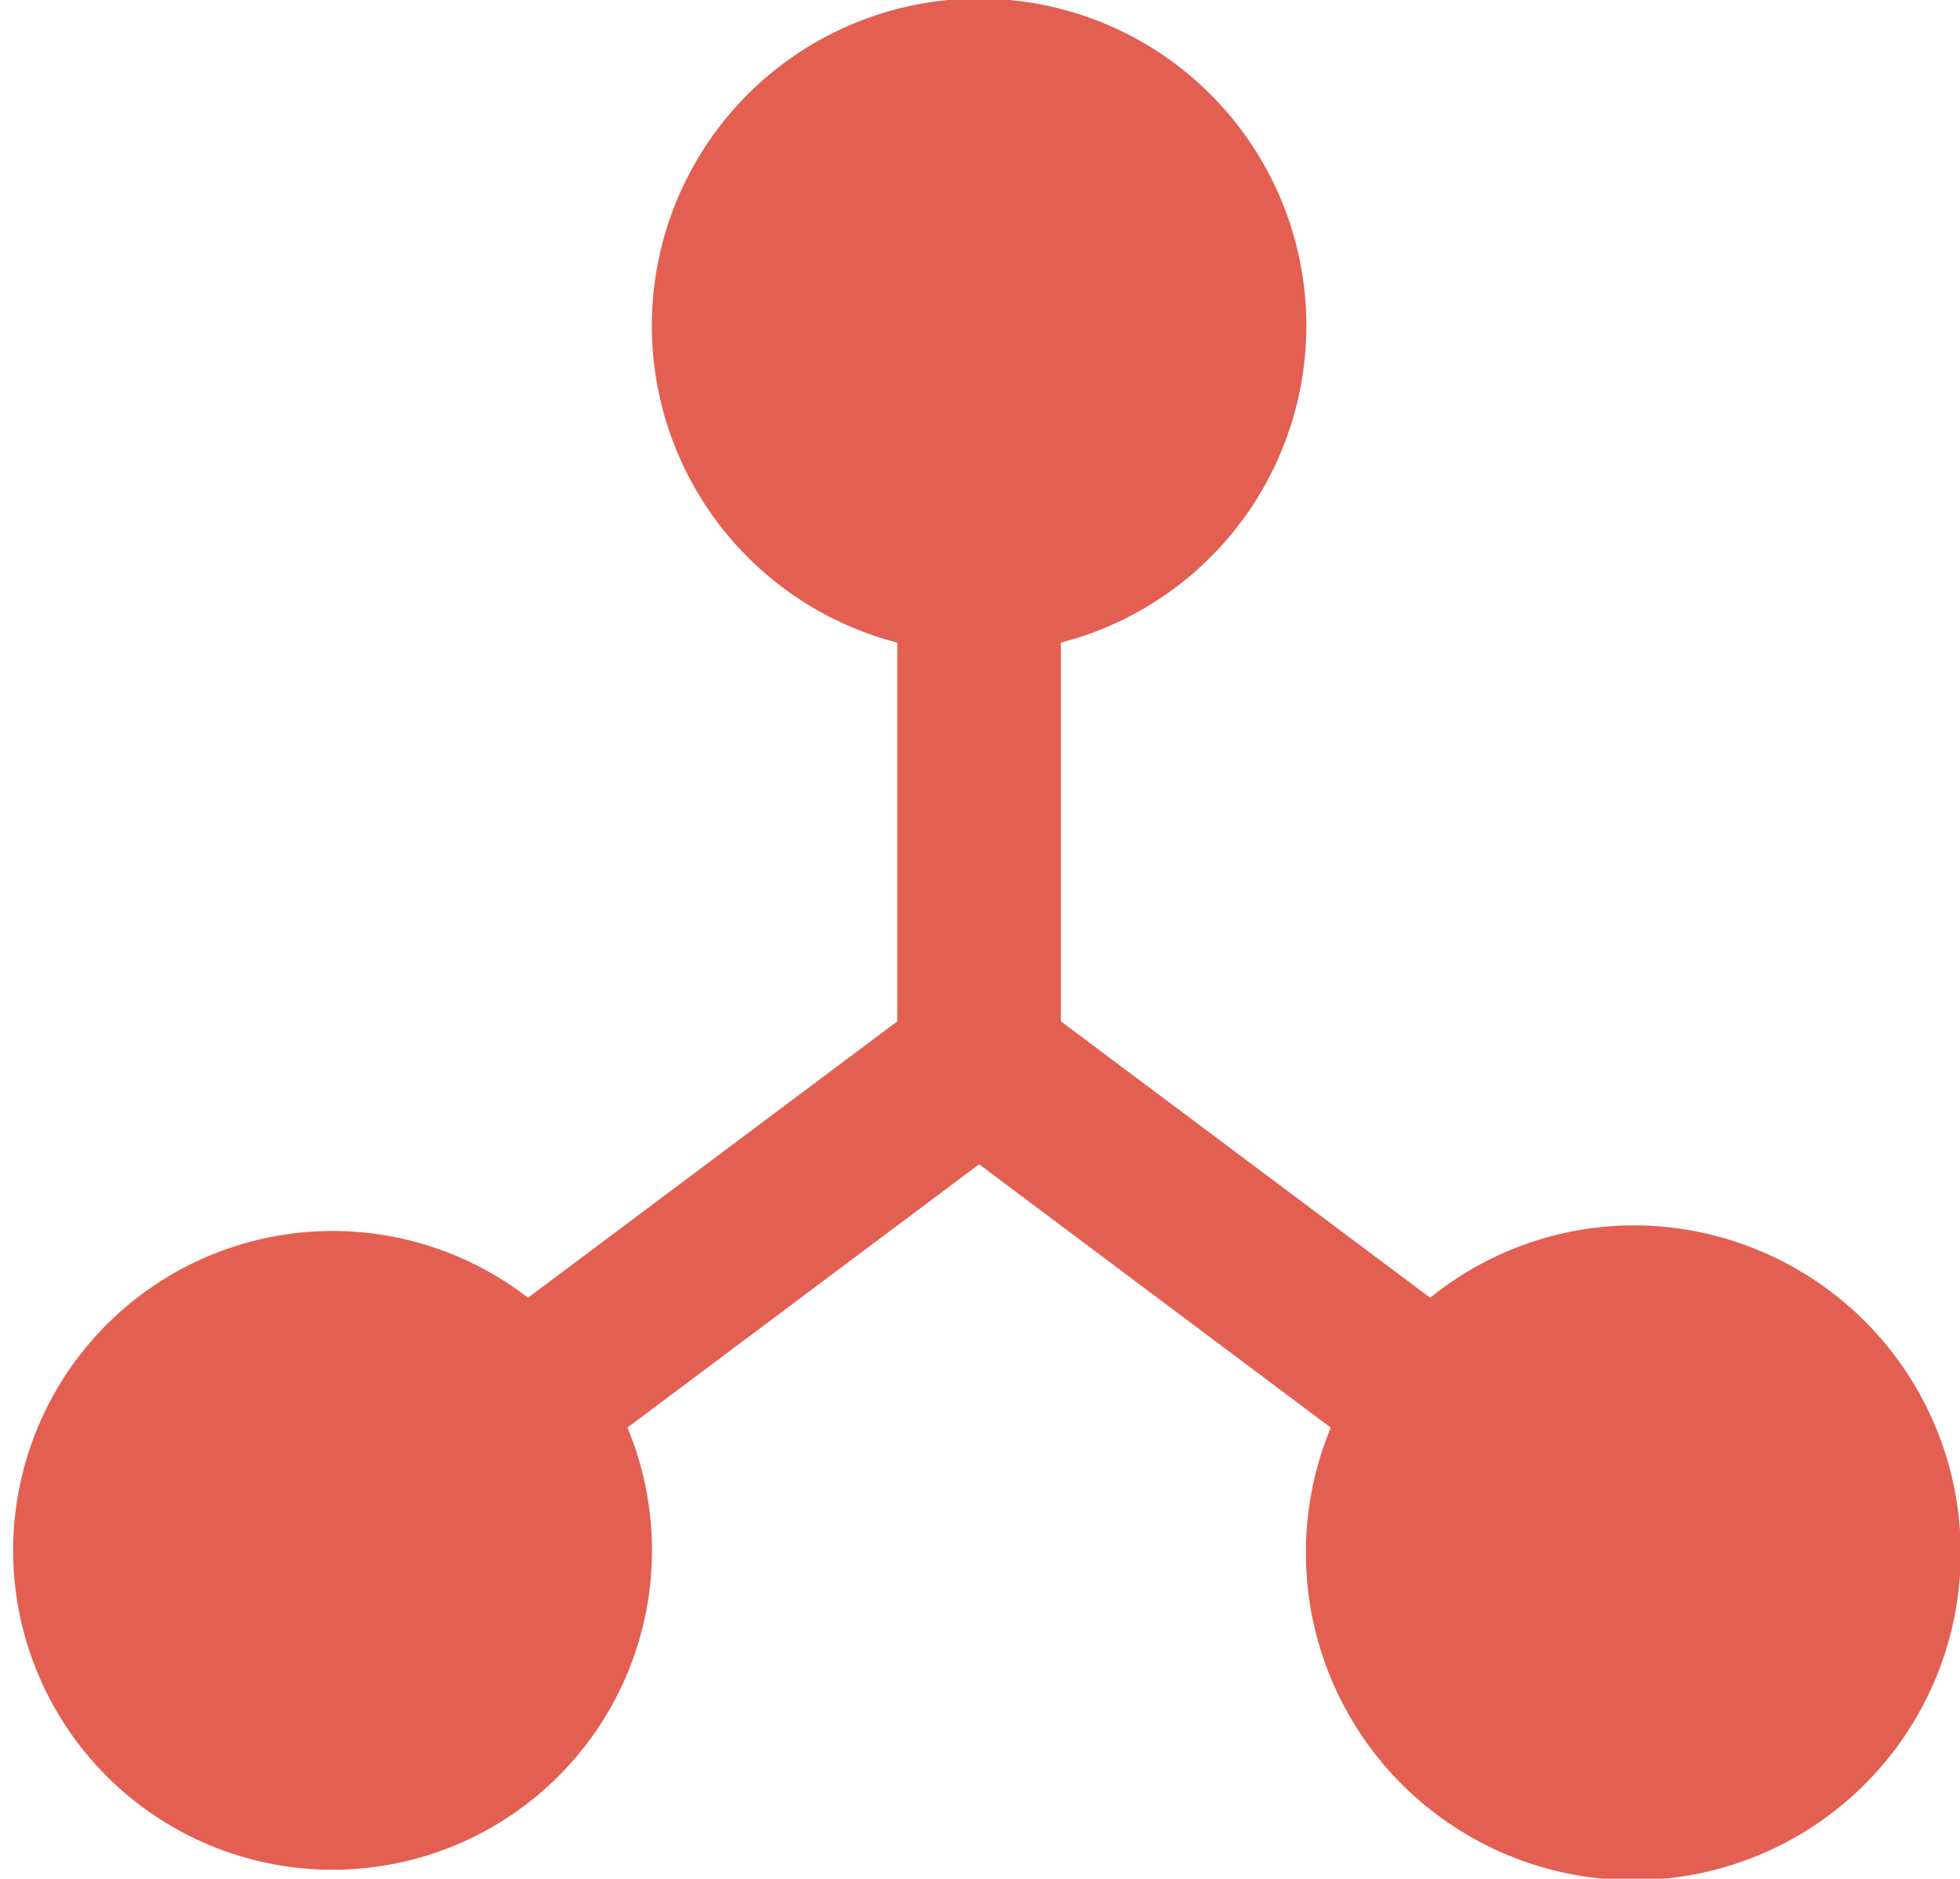 <?xml version="1.0" encoding="UTF-8"?>
<svg xmlns="http://www.w3.org/2000/svg" width="48" height="46.016" viewBox="0 0 96 92.031">
  <defs>
    <style>
      .cls-1 {
        fill: #e35f52;
        fill-rule: evenodd;
      }
    </style>
  </defs>
  <path class="cls-1" d="M760,406.025a15.882,15.882,0,0,0-9.949,3.546l-18.089-13.54V377.478a16.029,16.029,0,1,0-8.012,0v18.553l-18.089,13.54a15.645,15.645,0,1,0,4.871,6.361l17.224-12.9,17.224,12.9A16.037,16.037,0,1,0,760,406.025Z" transform="translate(-680 -346)"/>
</svg>
